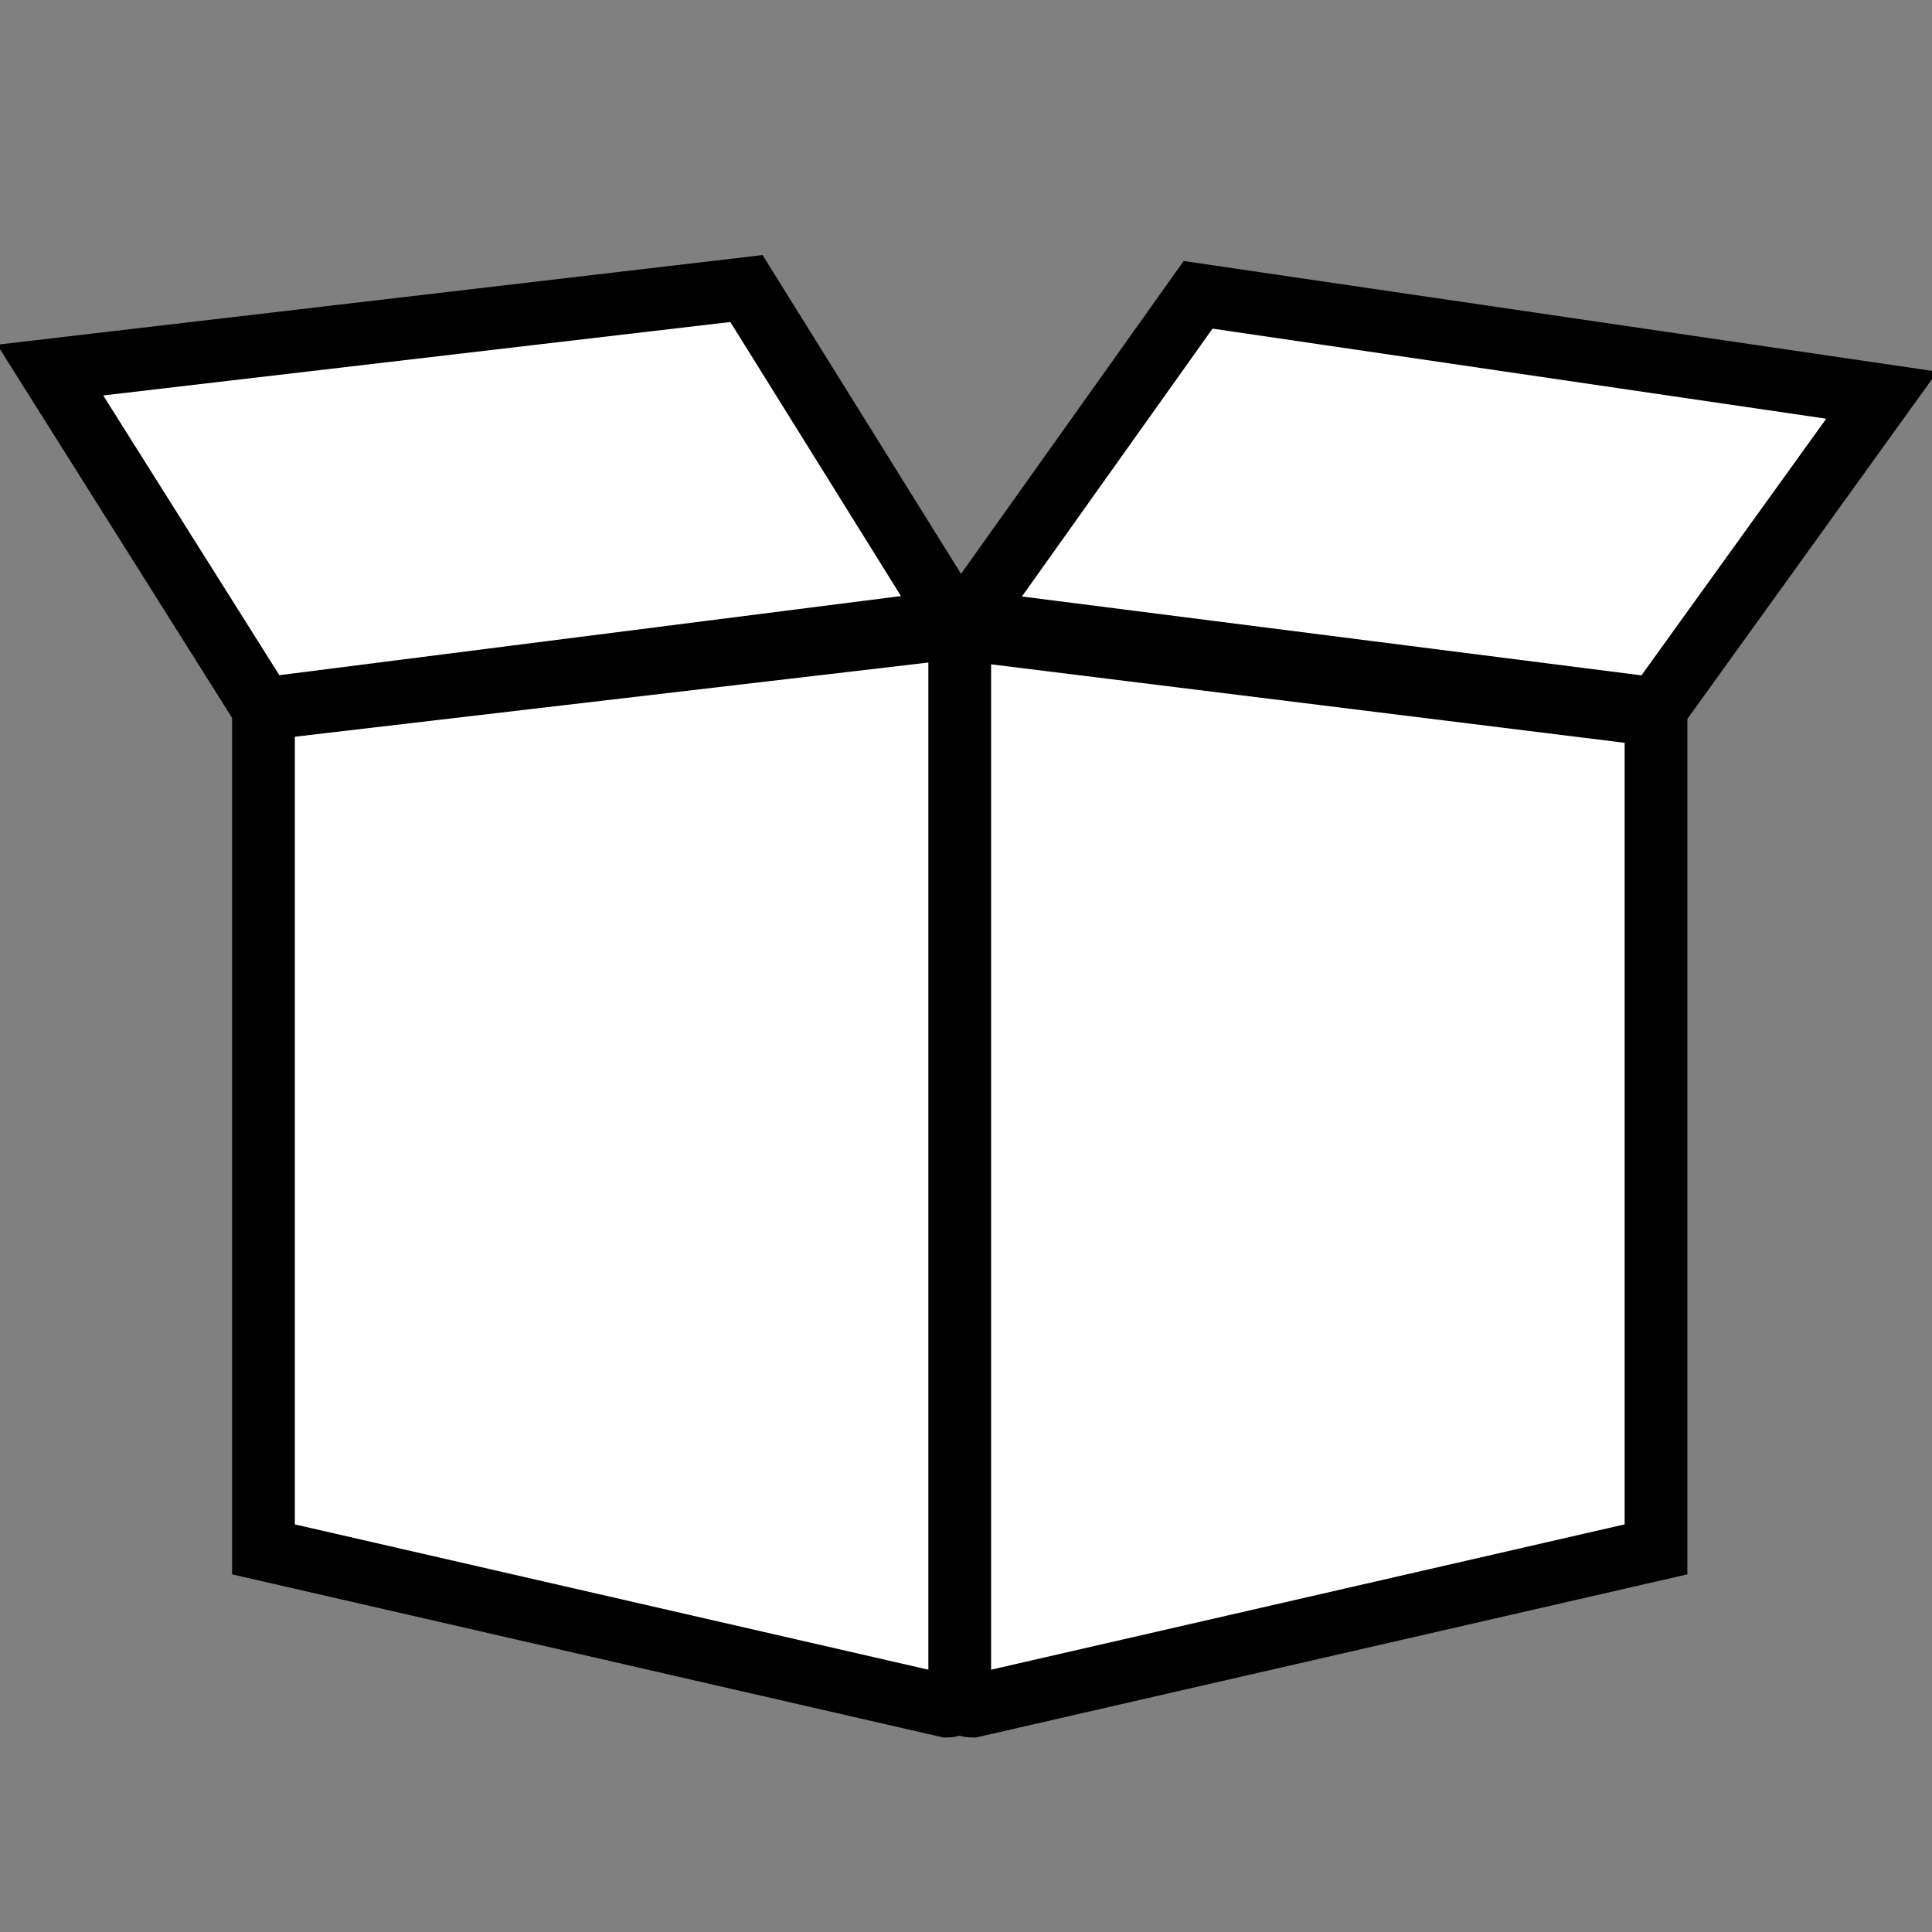 <?xml version="1.0" encoding="utf-8"?>
<!-- Generator: Adobe Illustrator 22.1.0, SVG Export Plug-In . SVG Version: 6.00 Build 0)  -->
<svg version="1.1" id="Layer_1" xmlns="http://www.w3.org/2000/svg" xmlns:xlink="http://www.w3.org/1999/xlink" x="0px" y="0px"
	 viewBox="0 0 30.8 30.8" style="enable-background:new 0 0 30.8 30.8;" xml:space="preserve">
<rect x="0" y="0" width="30.8" height="30.8" fill="#808080" stroke="none"/>
<style type="text/css">
	.st0{fill:#FFFFFF;stroke:#000000;stroke-miterlimit:10;}
</style>
<path class="st0" d="M26.4,24.7l-10.9,2.5c-0.1,0-0.4-0.1-0.4-0.2V10l11.3,1.4C26.4,11.4,26.4,24.7,26.4,24.7z"/>
<polygon class="st0" points="26.4,11.3 15.4,9.9 19.1,4.7 30,6.3 "/>
<path class="st0" d="M4.2,24.7l10.9,2.5c0.1,0,0.2-0.1,0.2-0.2v-17L4.2,11.3V24.7z"/>
<polygon class="st0" points="4.2,11.3 15.2,9.9 11.9,4.6 0.8,5.9 "/>
</svg>
